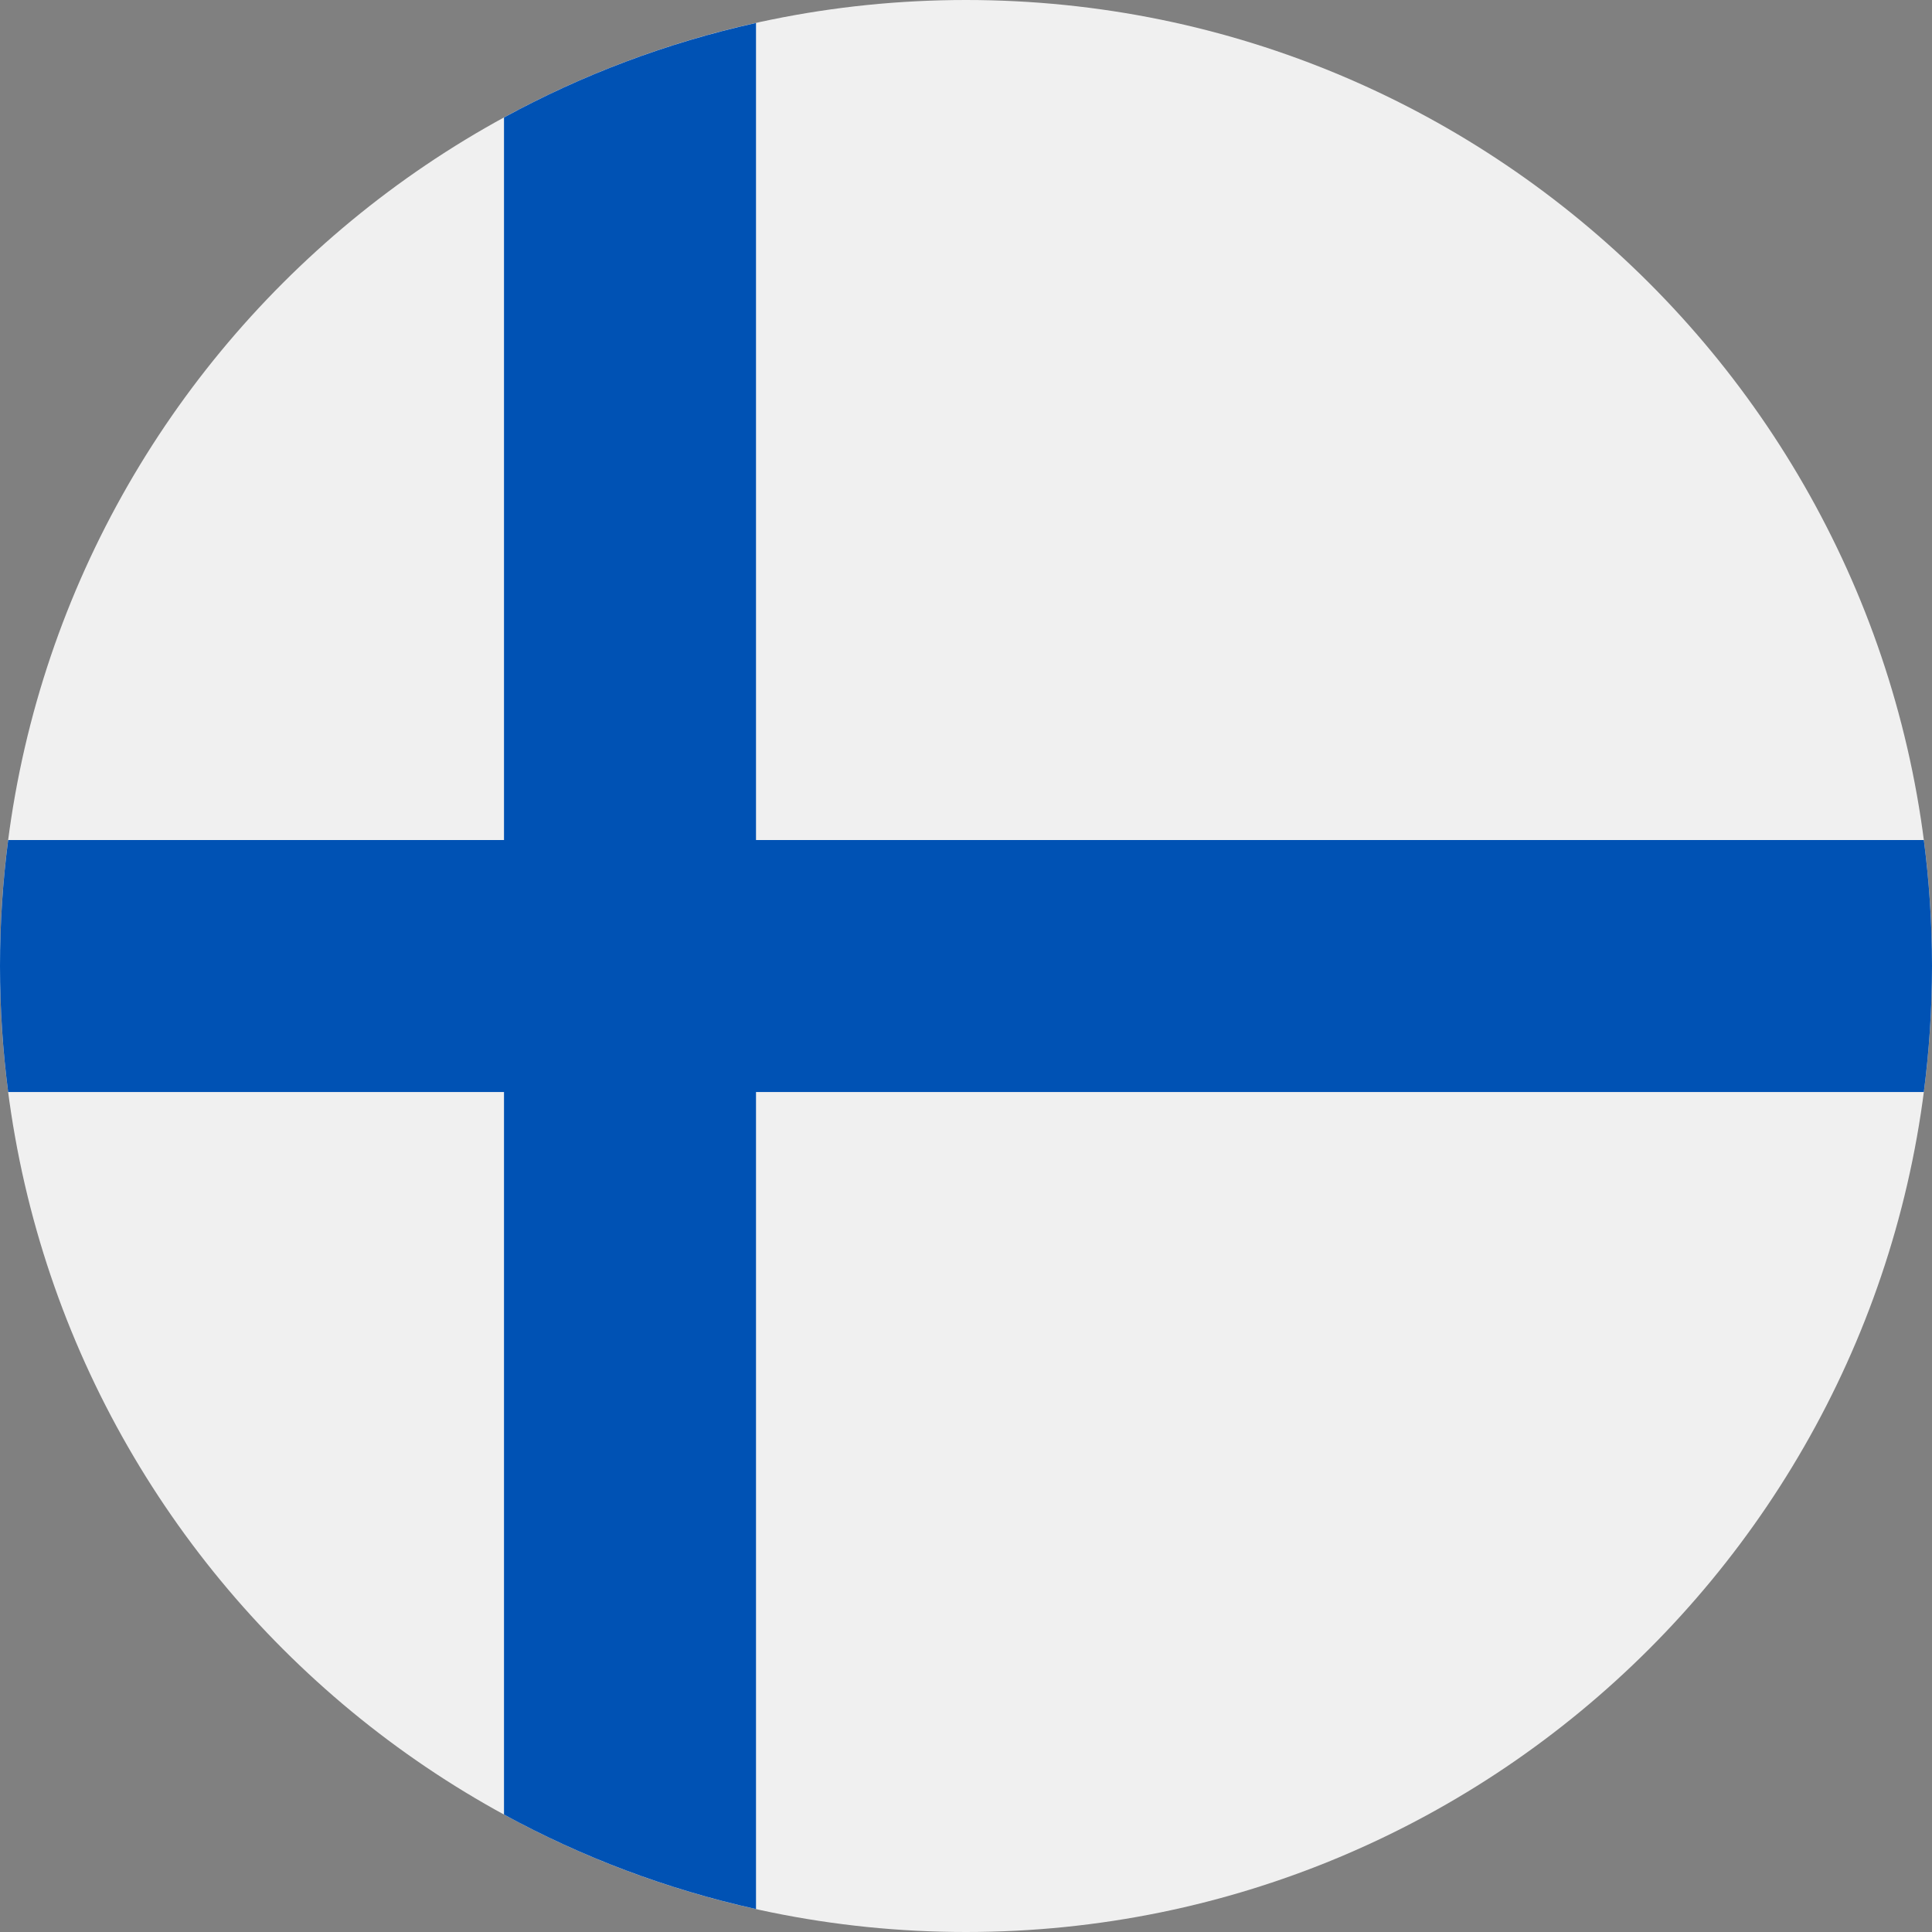 <?xml version="1.0" encoding="UTF-8"?> <svg xmlns="http://www.w3.org/2000/svg" width="62" height="62" viewBox="0 0 62 62" fill="none"><rect x="0" y="0" width="62" height="62" fill="#808080" stroke="none"/> <path d="M31 62C48.121 62 62 48.121 62 31C62 13.879 48.121 0 31 0C13.879 0 0 13.879 0 31C0 48.121 13.879 62 31 62Z" fill="#F0F0F0"></path> <path d="M61.738 26.957H24.261H24.261V0.737C21.396 1.373 18.68 2.402 16.174 3.77V26.957V26.957H0.262C0.09 28.281 0 29.63 0 31C0 32.371 0.09 33.72 0.262 35.044H16.174H16.174V58.231C18.68 59.598 21.396 60.628 24.261 61.264V35.044V35.044H61.738C61.91 33.72 62 32.371 62 31C62 29.63 61.91 28.281 61.738 26.957V26.957Z" fill="#0052B4"></path> </svg> 